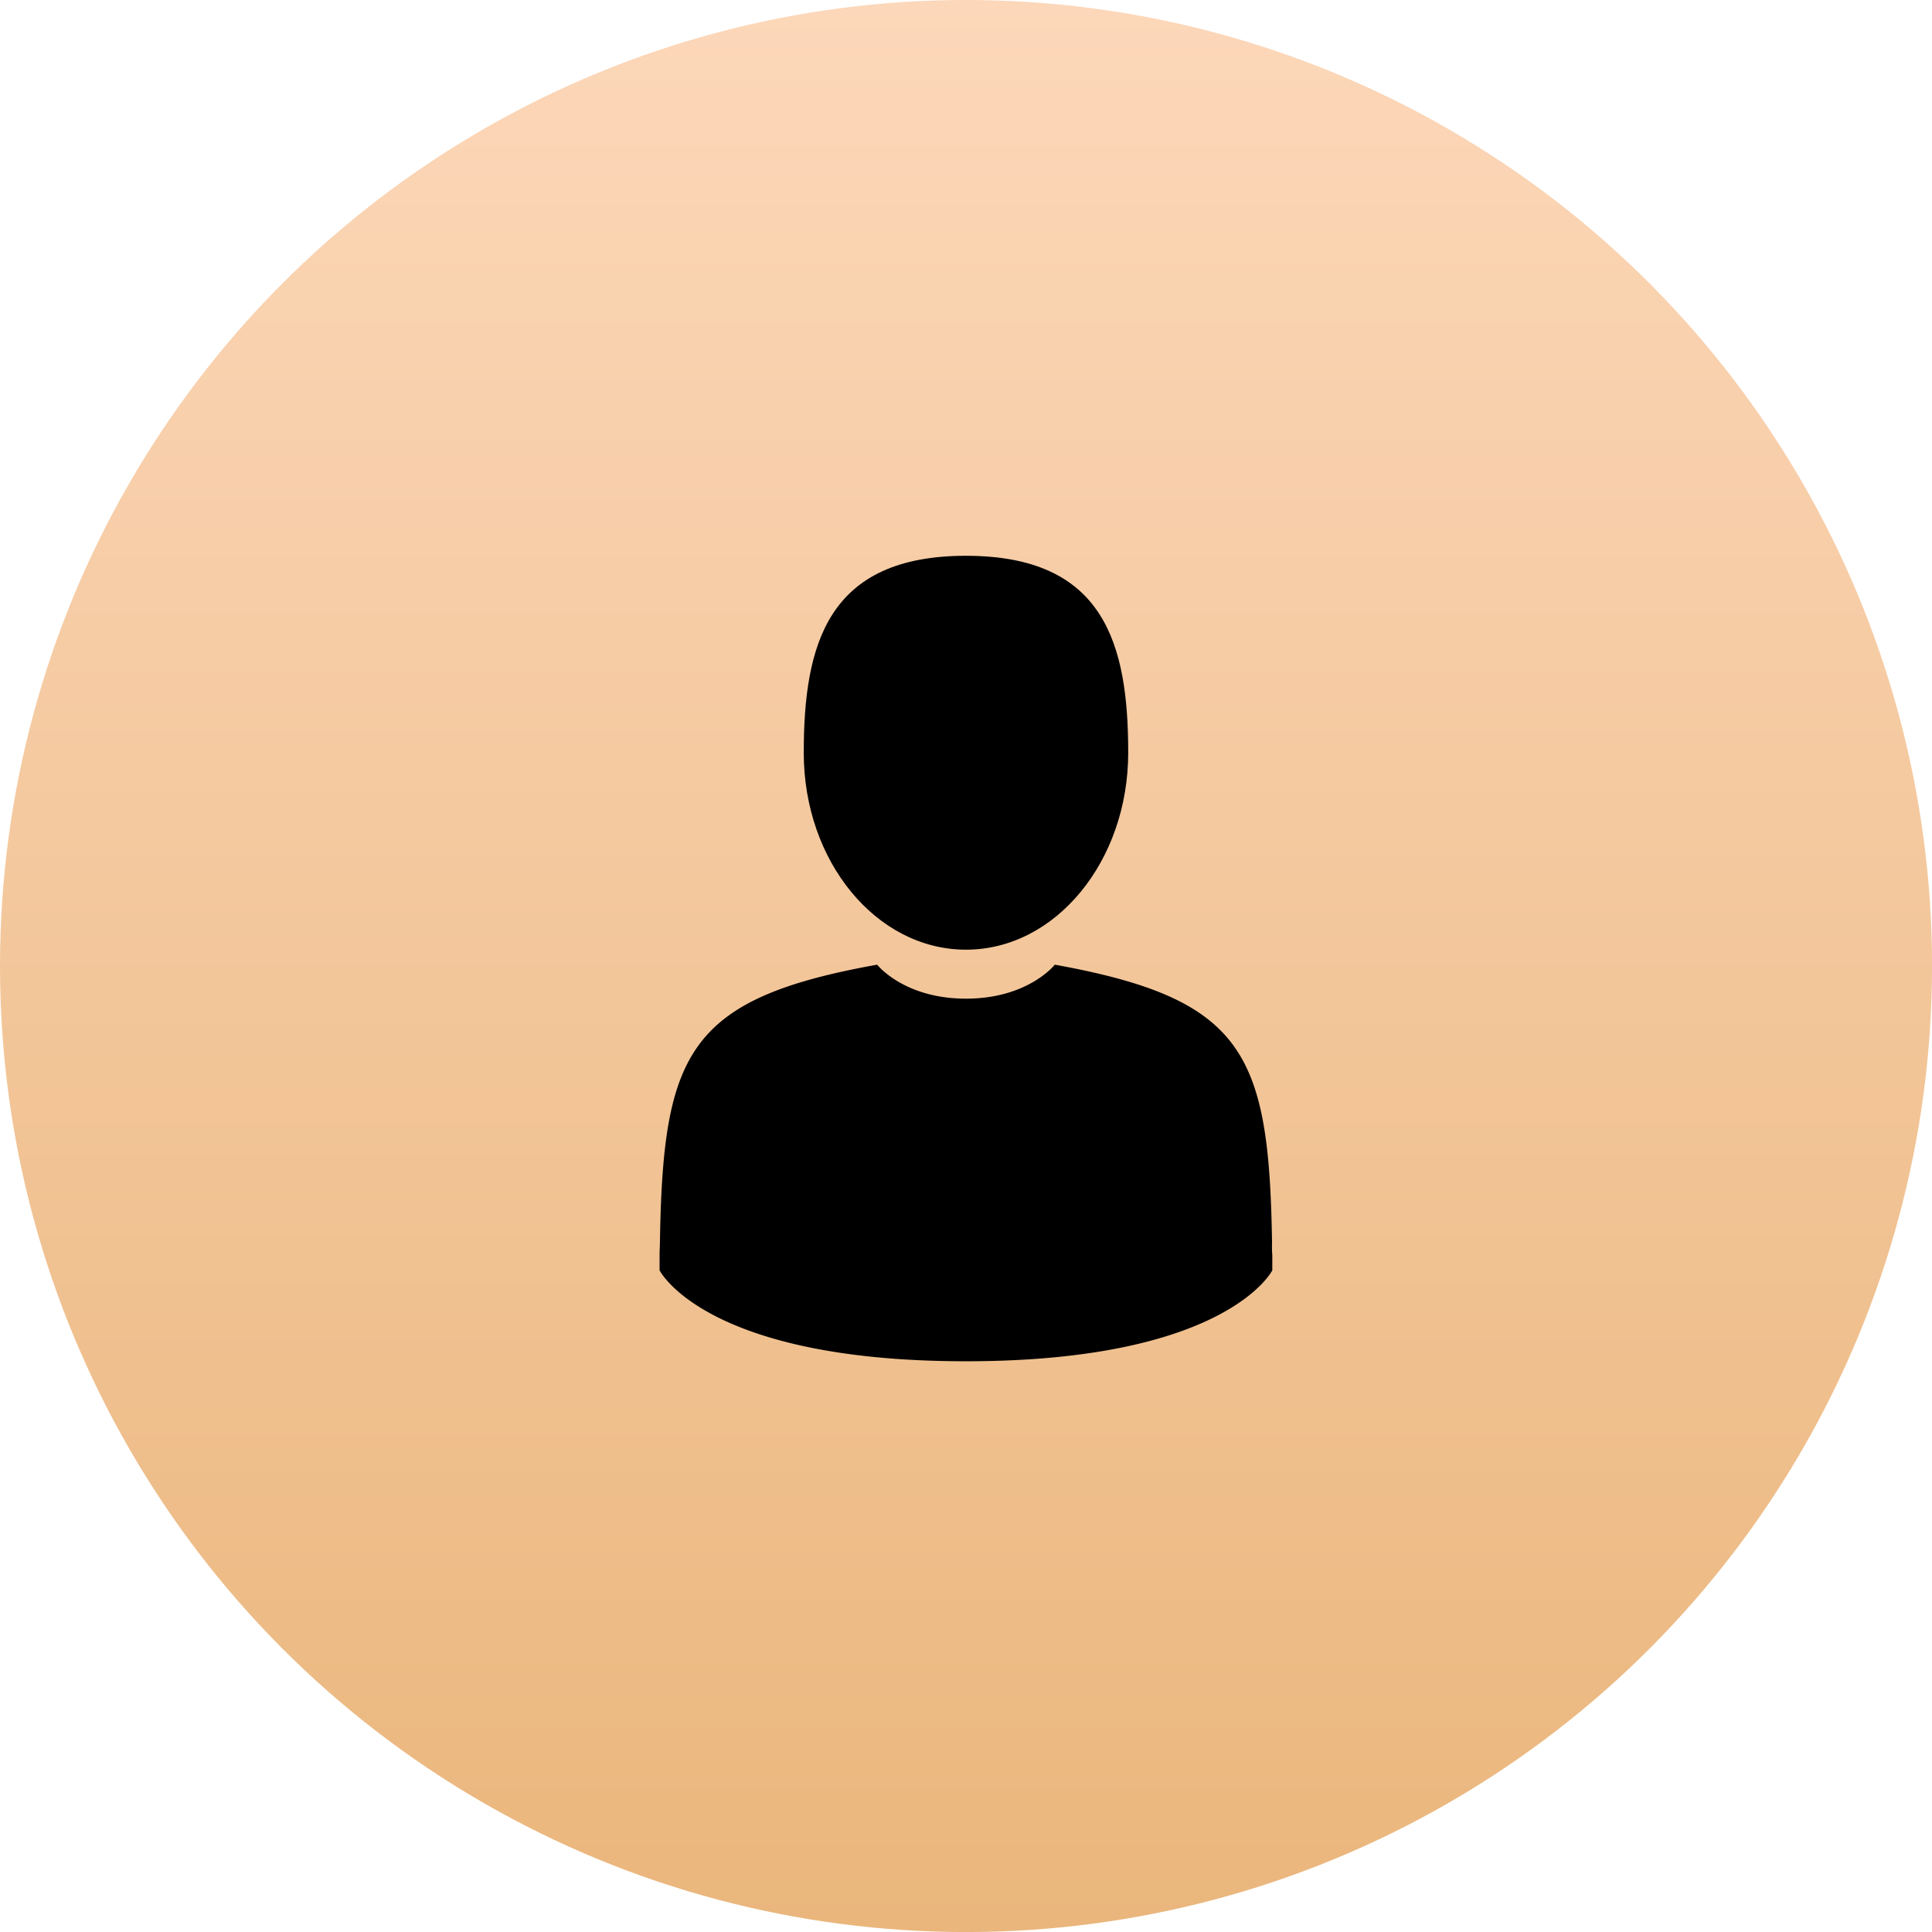 <?xml version="1.0" encoding="UTF-8"?> <svg xmlns="http://www.w3.org/2000/svg" xmlns:xlink="http://www.w3.org/1999/xlink" id="Capa_1" data-name="Capa 1" viewBox="0 0 458.85 458.85"> <defs> <style>.cls-1{fill:url(#Безымянный_градиент_2);}</style> <linearGradient id="Безымянный_градиент_2" x1="229.43" y1="458.85" x2="229.43" gradientUnits="userSpaceOnUse"> <stop offset="0" stop-color="#eab67c"></stop> <stop offset="1" stop-color="#fcd7b9"></stop> </linearGradient> </defs> <title>4431</title> <circle class="cls-1" cx="229.43" cy="229.43" r="229.43"></circle> <path d="M229.57,225.55c21.28,0,38.53-21,38.53-46.8S262.44,132,229.57,132s-38.53,21-38.53,46.8S208.3,225.55,229.57,225.55Z" transform="translate(-0.15)"></path> <path d="M156.8,297c0-1.58,0-.44,0,0Z" transform="translate(-0.15)"></path> <path d="M302.34,298.23c0-.43,0-3,0,0Z" transform="translate(-0.15)"></path> <path d="M302.26,295.11c-.71-45-6.59-57.85-51.59-66,0,0-6.33,8.07-21.1,8.07s-21.1-8.07-21.1-8.07c-44.5,8-50.74,20.67-51.56,64.51-.07,3.58-.1,3.77-.11,3.35,0,.78,0,2.22,0,4.73,0,0,10.71,21.6,72.76,21.6s72.76-21.6,72.76-21.6c0-1.61,0-2.74,0-3.5A29,29,0,0,1,302.26,295.11Z" transform="translate(-0.15)"></path> </svg> 